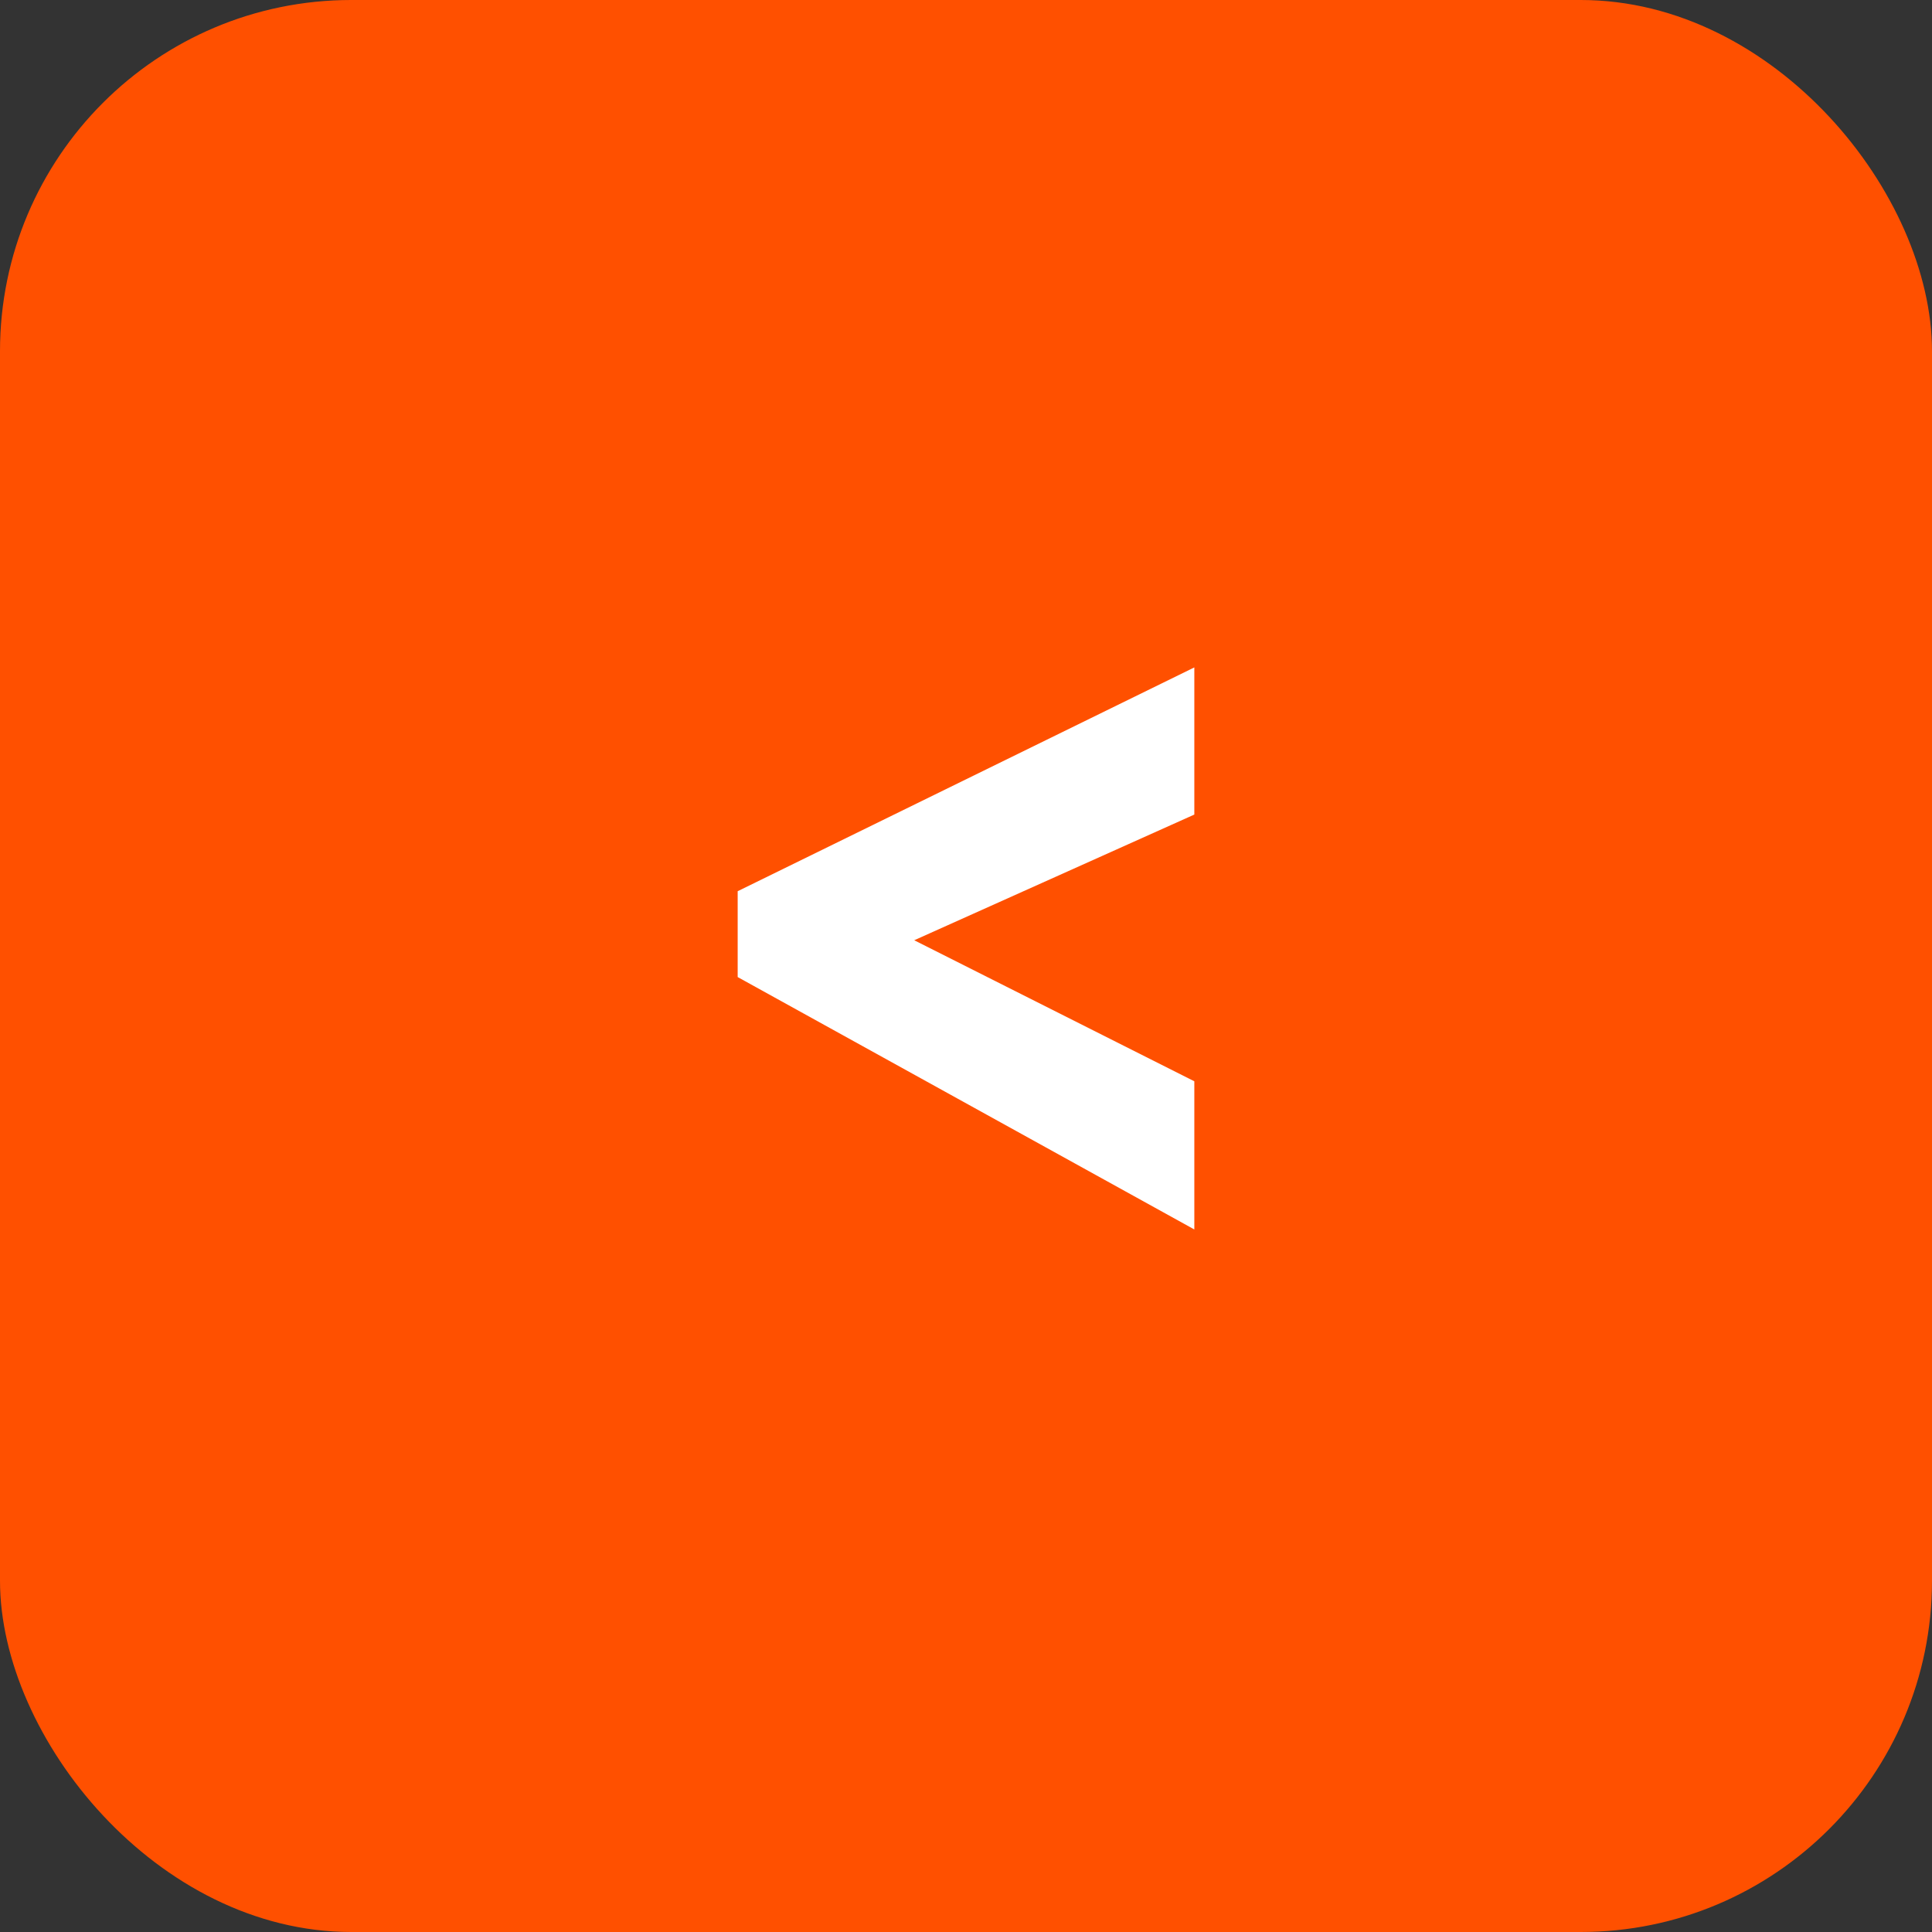 <svg width="55" height="55" viewBox="0 0 55 55" fill="none" xmlns="http://www.w3.org/2000/svg">
<rect x="0" y="0" width="55" height="55" fill="#333333" stroke="none"/>
<rect x="55" y="55" width="55" height="55" rx="10" transform="rotate(-180 55 55)" fill="#FF5000"/>
<path d="M34 23.189L26.026 26.767L34 30.782L34 35L21 27.815L21 25.371L34 19L34 23.189Z" fill="white"/>
</svg>
